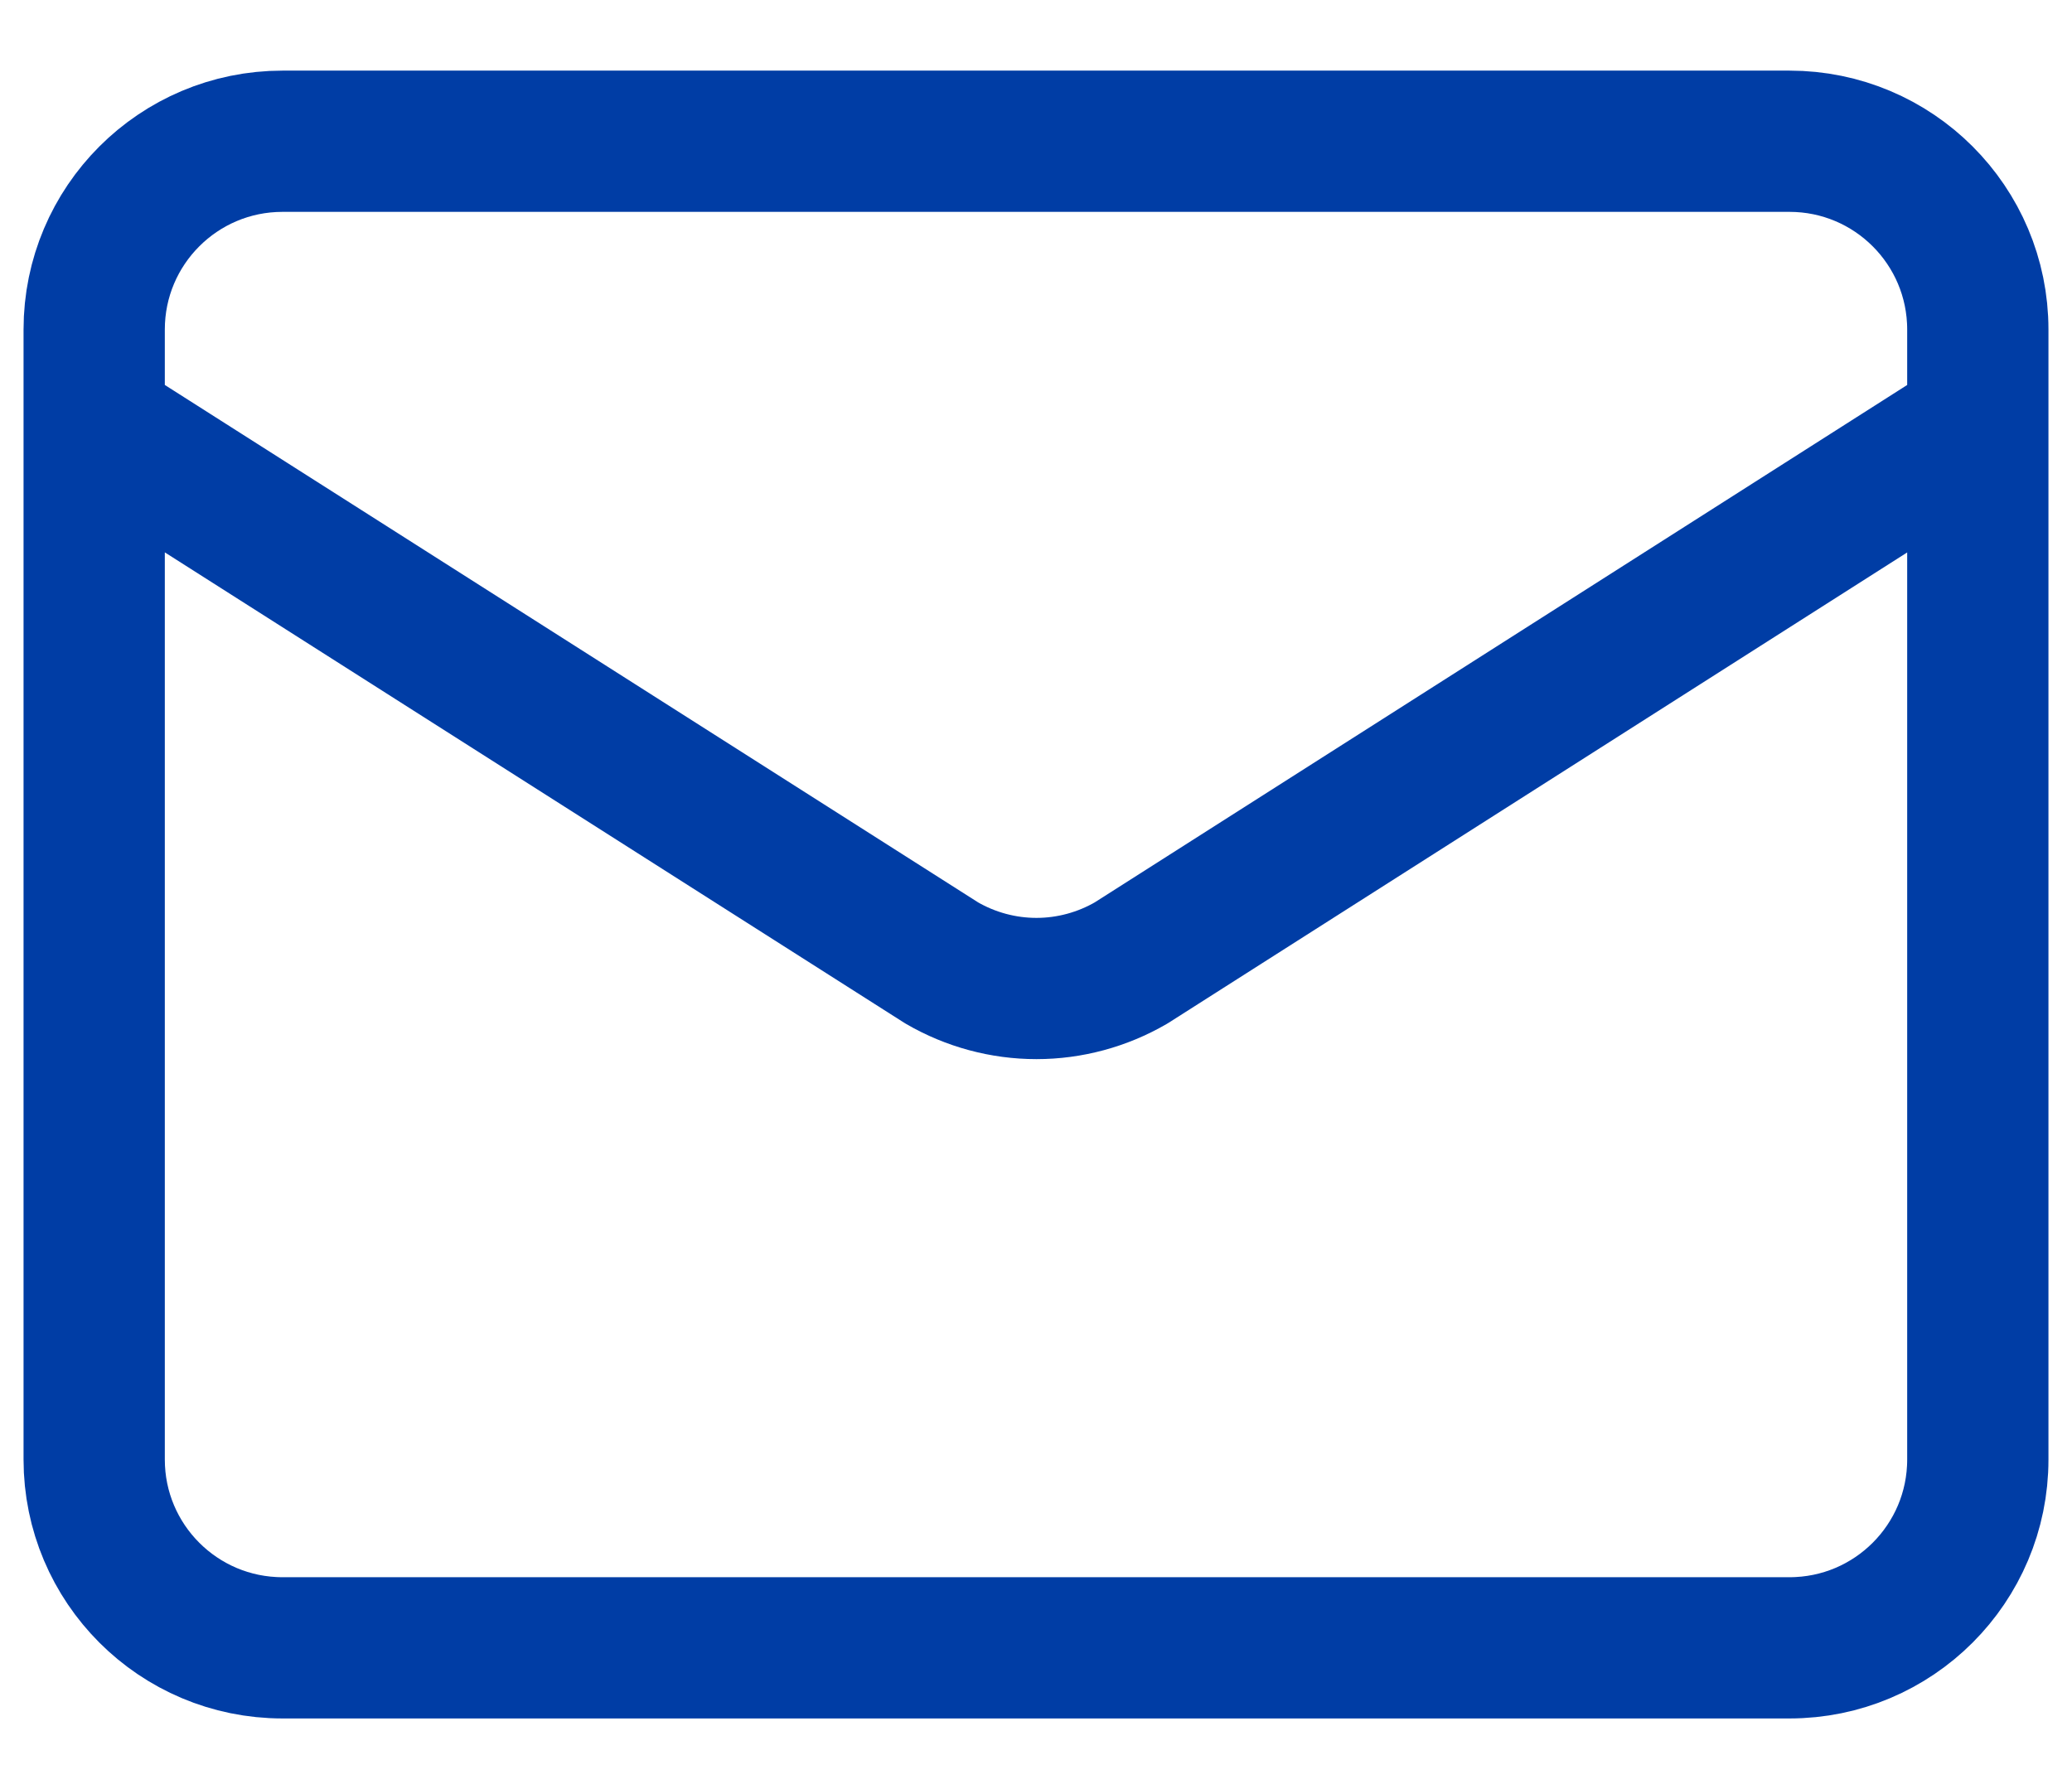 <svg width="22" height="19" viewBox="0 0 22 19" fill="none" xmlns="http://www.w3.org/2000/svg">
<path d="M21 4.5L12.009 10.227C11.704 10.404 11.357 10.498 11.005 10.498C10.652 10.498 10.305 10.404 10 10.227L1 4.5M3 1.5H19C20.105 1.5 21 2.395 21 3.5V15.5C21 16.605 20.105 17.5 19 17.5H3C1.895 17.5 1 16.605 1 15.5V3.5C1 2.395 1.895 1.5 3 1.5Z" stroke="#003DA5" stroke-width="1.5" stroke-linecap="round" stroke-linejoin="round"/>
</svg>
